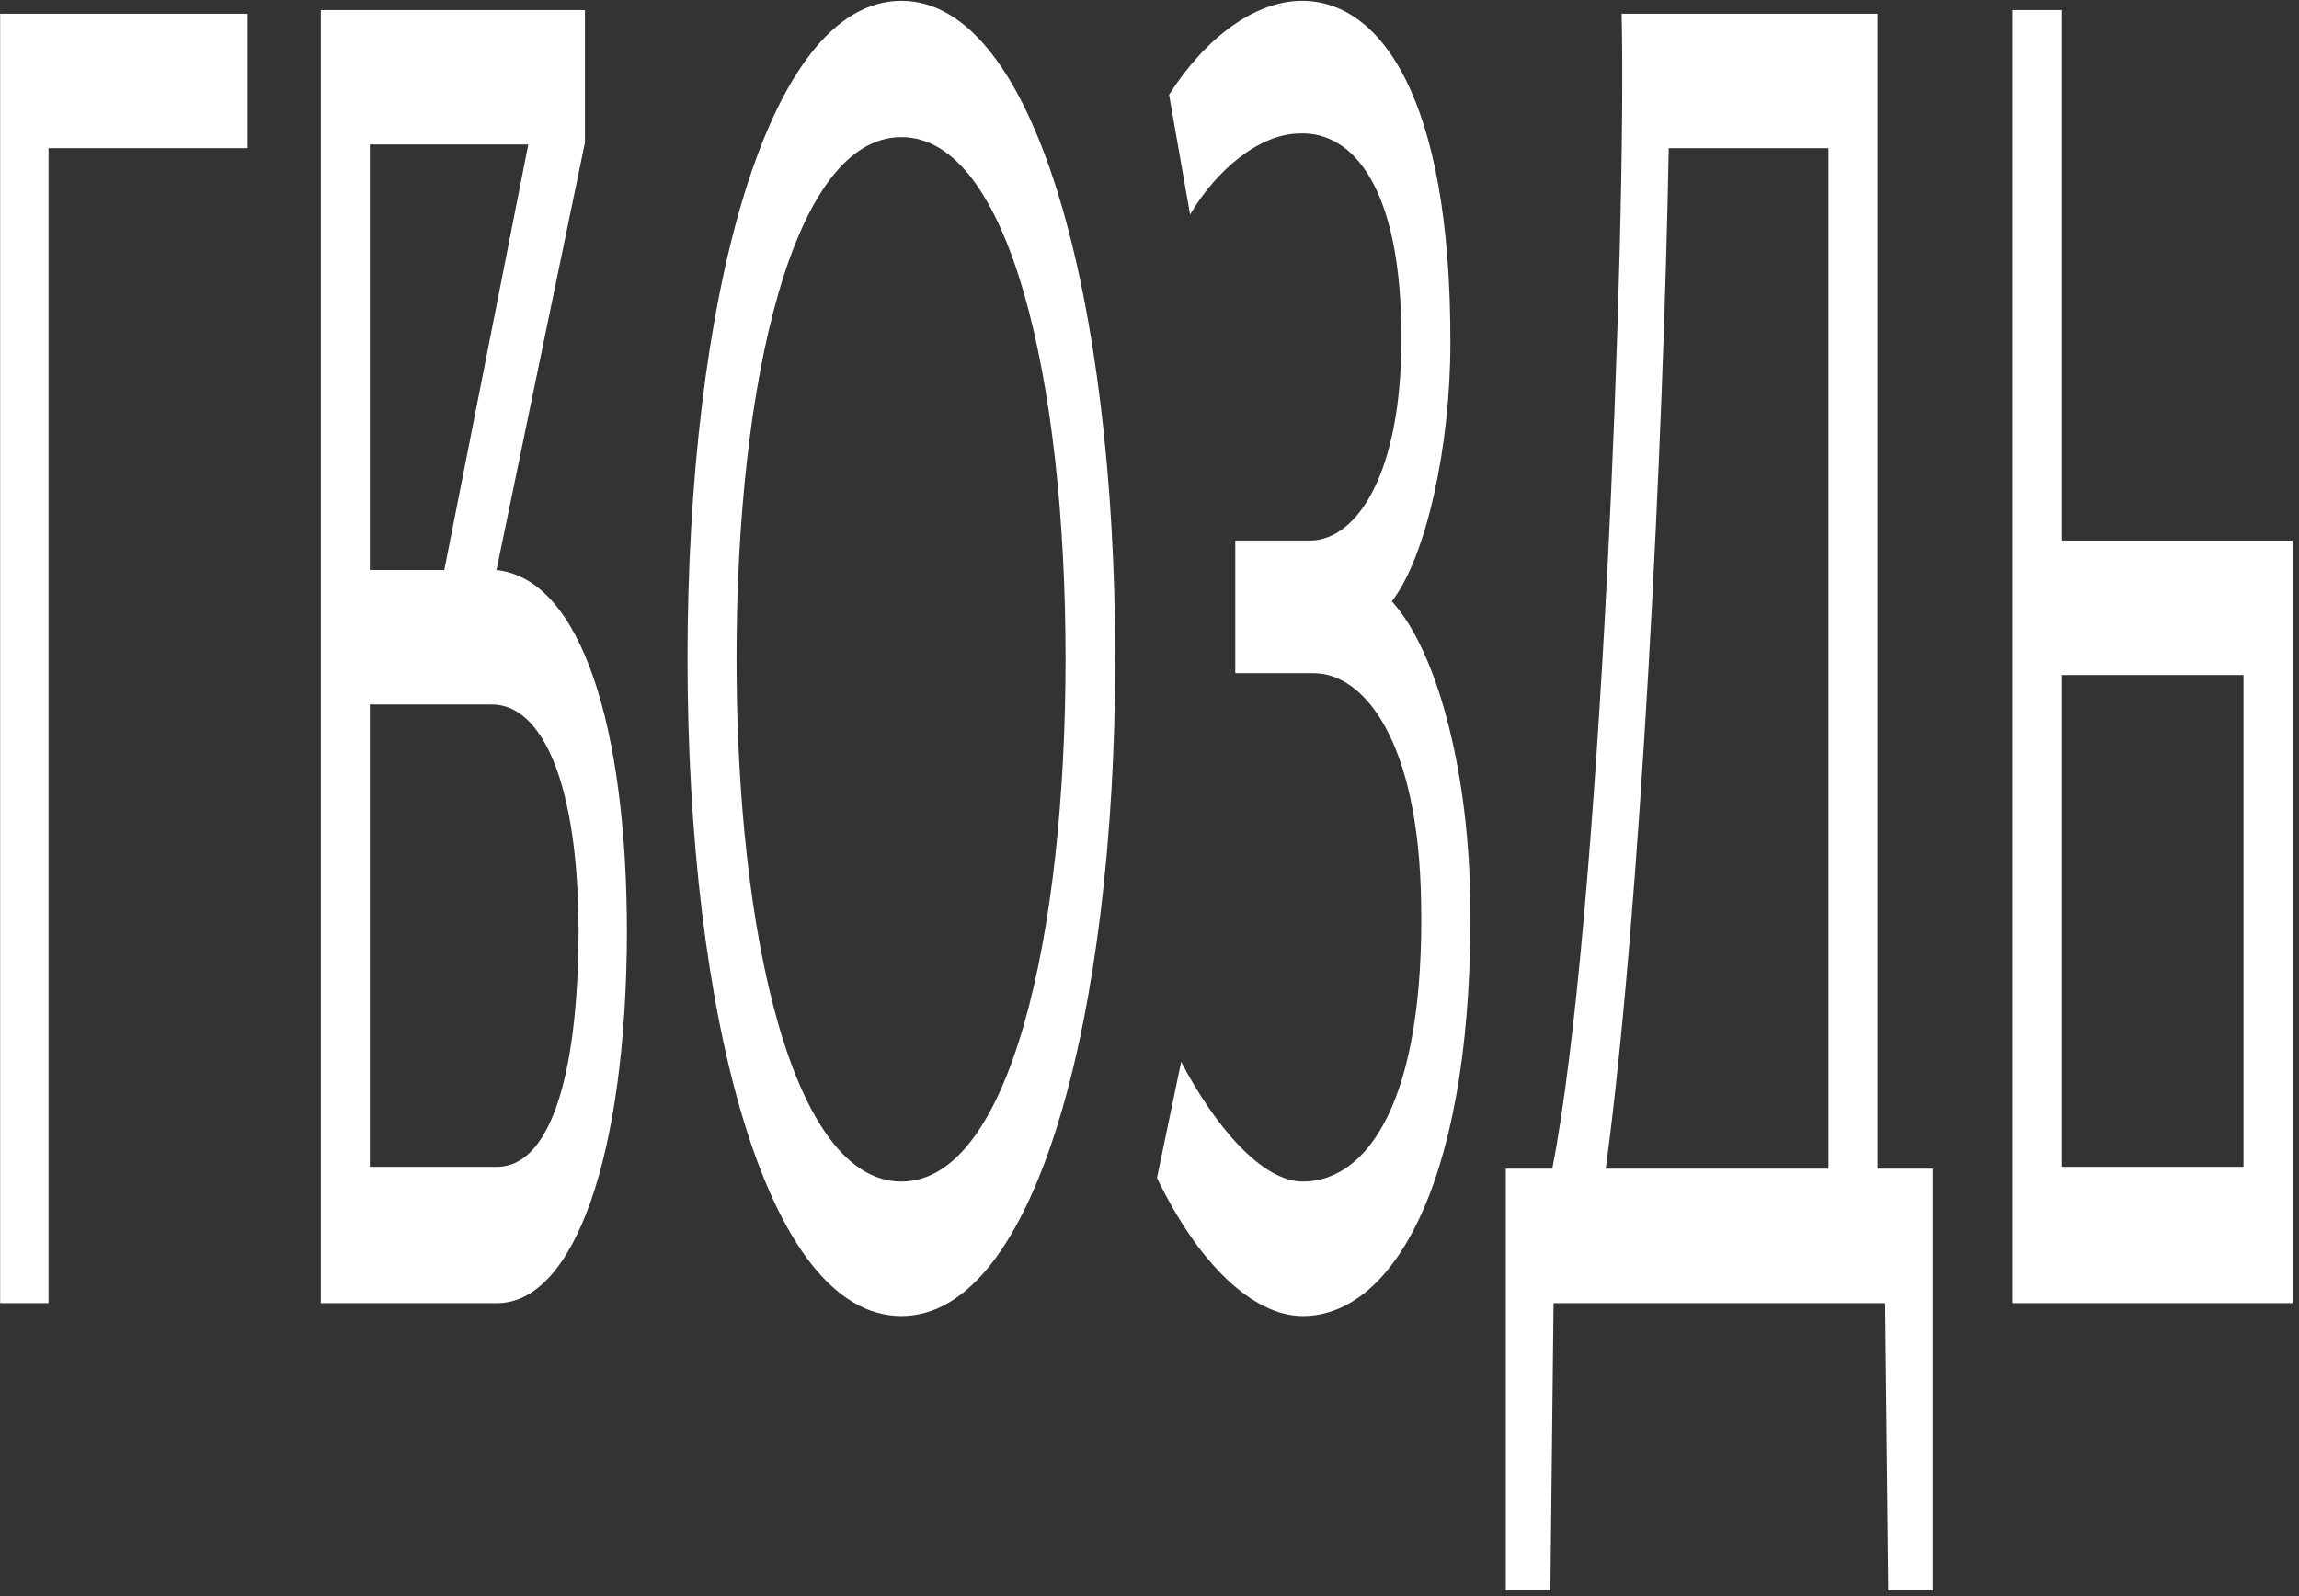 <?xml version="1.0" encoding="UTF-8"?> <svg xmlns="http://www.w3.org/2000/svg" width="347" height="241" viewBox="0 0 347 241" fill="none"><rect x="0" y="0" width="347" height="241" fill="#333333" stroke="none"/><path d="M0.021 196.741V2.072H37.387V22.373H7.322V196.741H0.021Z" fill="white"></path><path d="M55.82 106.359V176.162H75.031C82.716 176.162 87.23 163.369 87.326 140.843C87.326 118.039 81.755 106.359 74.263 106.359H55.82ZM67.059 86.058L79.738 21.817H55.82V86.058H67.059ZM88.287 1.516V21.539L74.935 86.058C87.807 87.448 94.626 109.974 94.626 140.843C94.53 174.493 86.654 196.741 75.031 196.741H48.424V1.516H88.287Z" fill="white"></path><path d="M136.046 178.387C152.376 178.387 160.829 141.4 160.829 99.407C160.829 57.413 152.376 20.704 136.046 20.704C119.717 20.704 111.168 57.413 111.168 99.407C111.168 141.4 119.717 178.387 136.046 178.387ZM136.046 198.688C115.587 198.688 103.772 153.08 103.772 99.407C103.772 45.733 115.587 0.125 136.046 0.125C156.41 0.125 168.321 45.733 168.321 99.407C168.321 153.08 156.41 198.688 136.046 198.688Z" fill="white"></path><path d="M174.631 177.831L178.281 160.31C183.372 170.044 190.48 178.387 196.628 178.387C206.425 178.387 215.07 166.15 214.494 136.116C214.11 111.921 205.945 101.631 198.261 101.631H186.446V81.608H197.684C204.888 81.608 211.516 71.319 211.516 51.295C211.612 28.213 204.12 19.87 196.243 20.148C190.096 20.148 183.564 25.71 179.626 32.385L176.456 14.308C181.931 5.687 189.424 0.125 196.532 0.125C208.154 0.125 219.008 14.308 218.912 51.852C218.912 67.425 215.262 84.111 210.075 90.785C216.703 98.016 221.506 115.536 221.89 135.003C222.659 176.996 210.748 198.688 196.628 198.688C189.039 198.688 180.779 190.623 174.631 177.831Z" fill="white"></path><path d="M227.281 240.125V176.44H234.293C241.497 139.731 245.532 34.888 244.763 2.072H283.377V176.44H291.734V240.125H285.01L284.53 196.741H234.485L234.005 240.125H227.281ZM242.362 176.44H275.981V22.373H251.871C251.103 65.478 247.645 137.506 242.362 176.44Z" fill="white"></path><path d="M311.154 81.608H346.021V196.741H303.757V1.516H311.154V81.608ZM311.154 176.162H338.625V101.909H311.154V176.162Z" fill="white"></path></svg> 